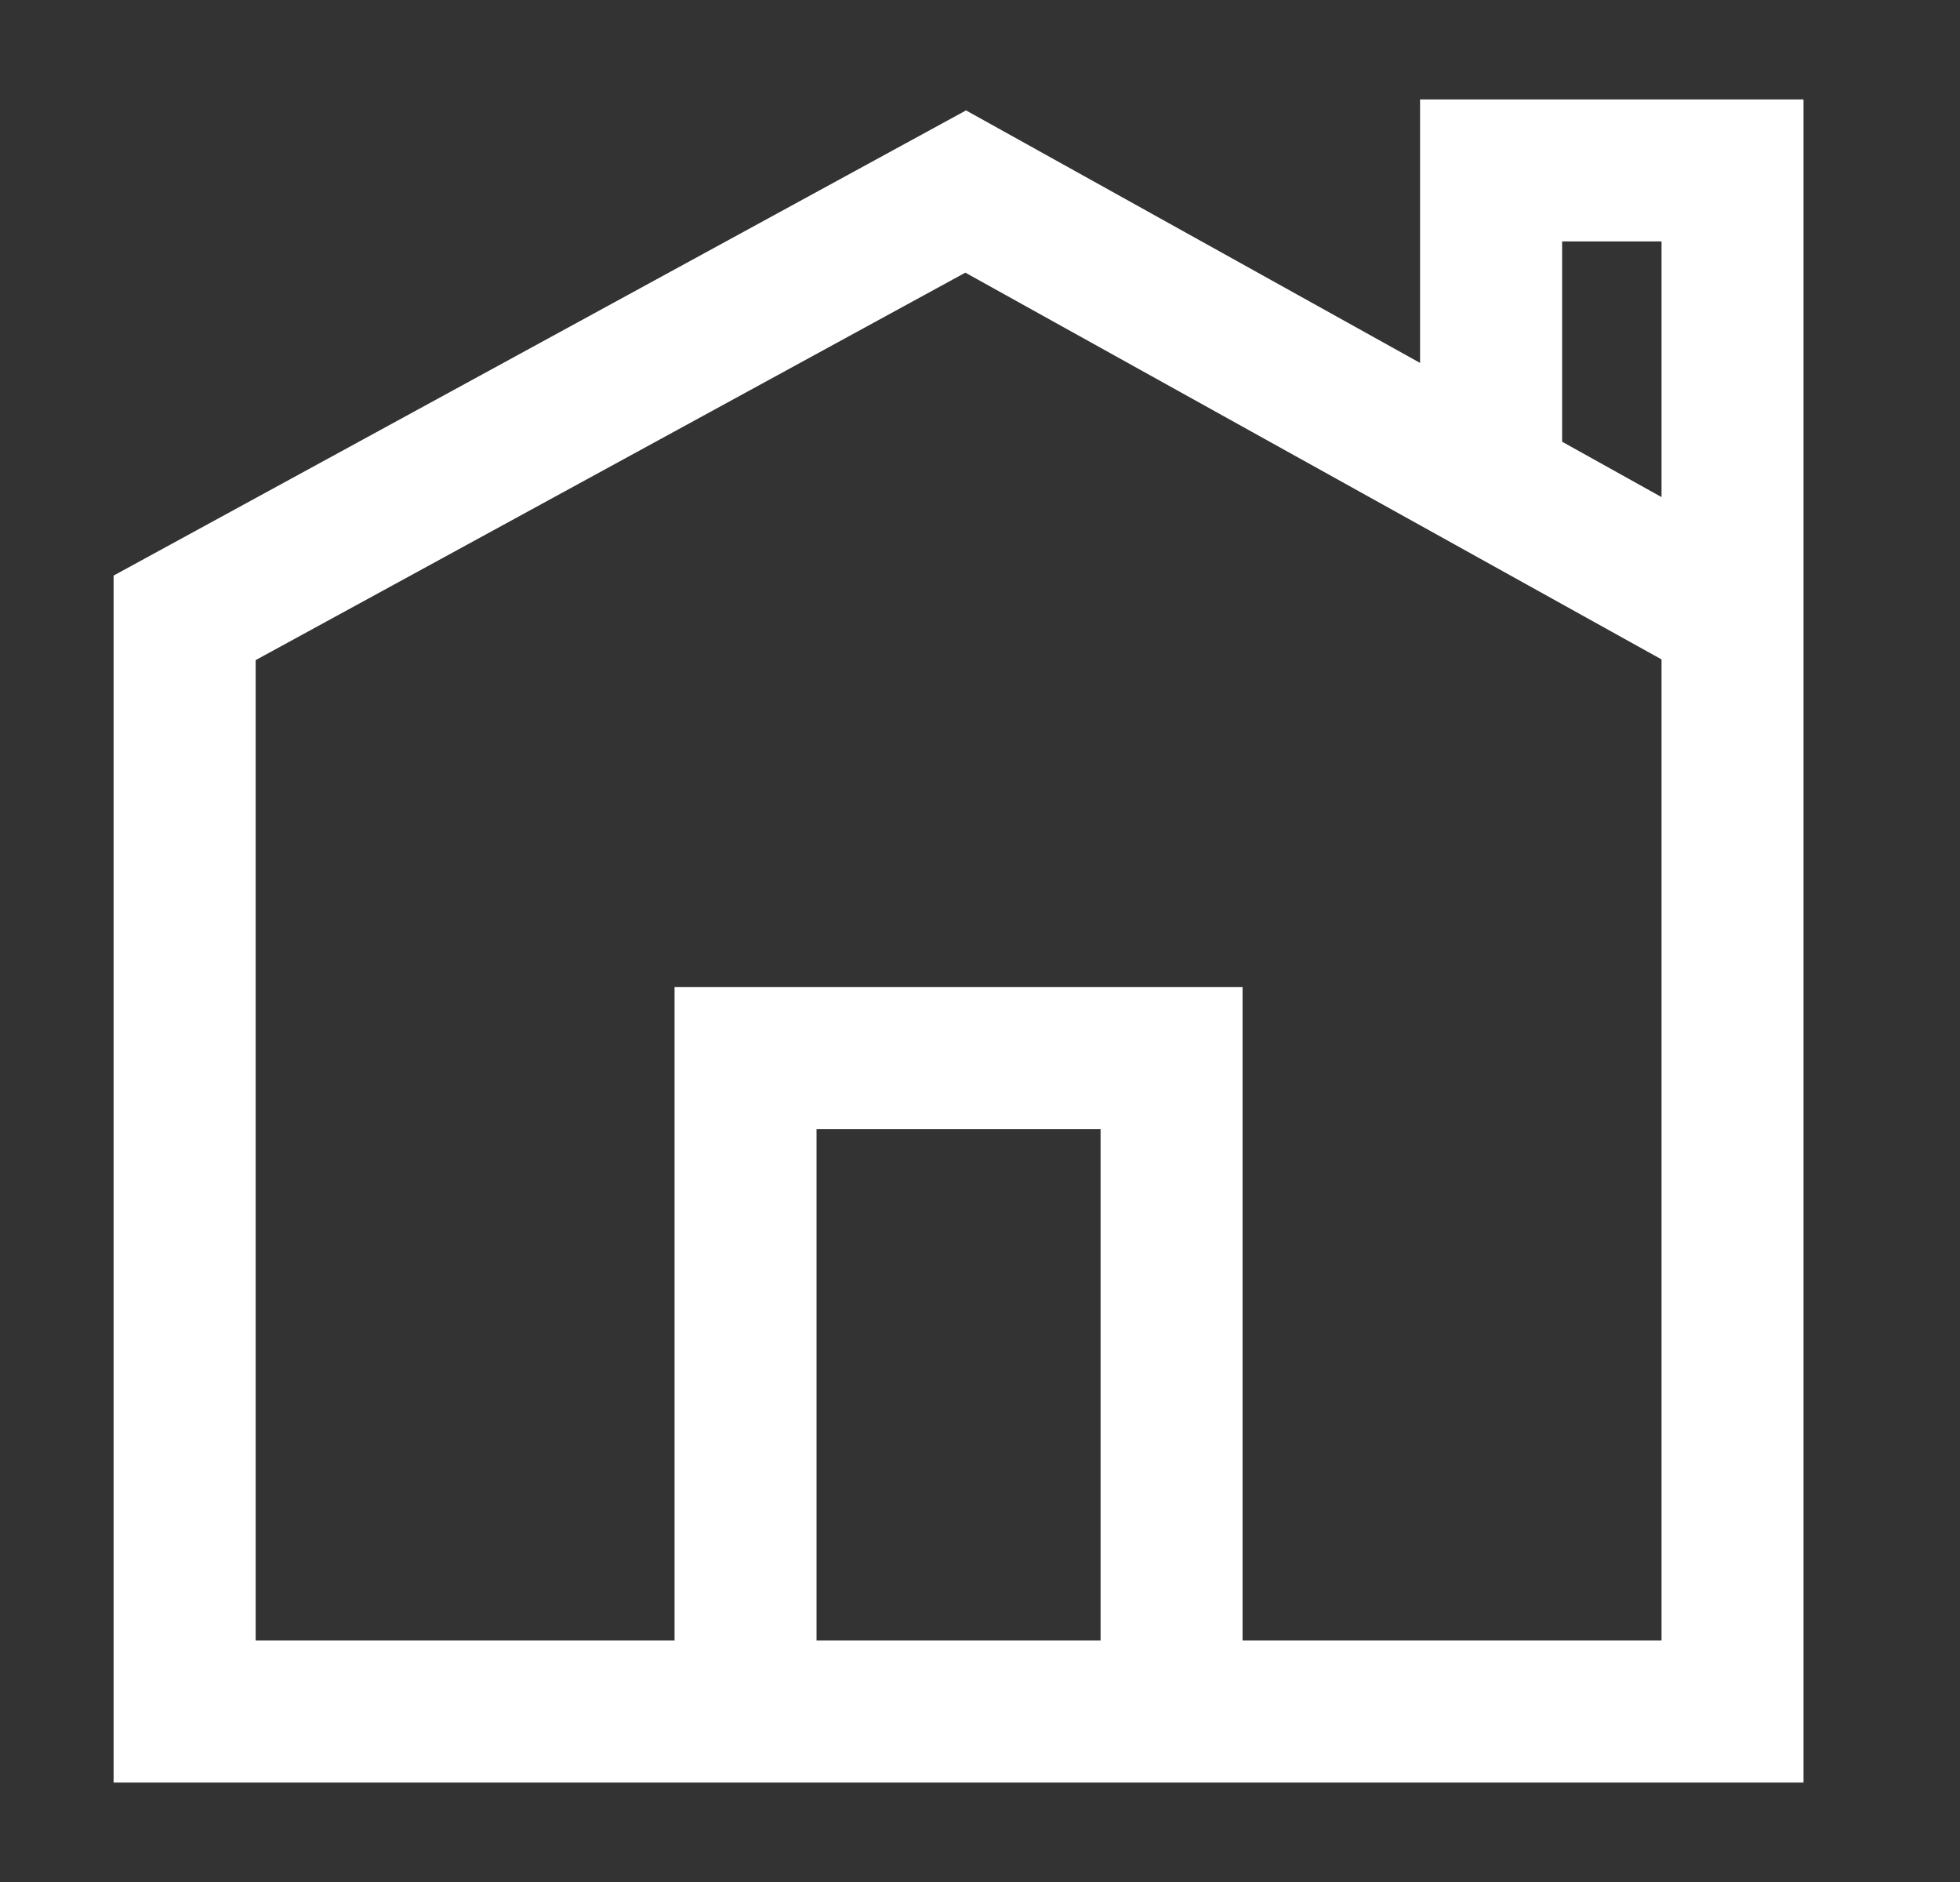 <svg width="25" height="24" viewBox="0 0 25 24" fill="none" xmlns="http://www.w3.org/2000/svg">
<rect x="0" y="0" width="25" height="24" fill="#333333" stroke="none"/>
<path d="M18.113 1.268V4.628L12.322 1.408L1.449 7.34V22.732H23.004V1.268H18.113ZM10.415 20.92V14.4H14.038V20.92H10.415ZM21.193 20.92H15.849V12.588H8.604V20.92H3.261V8.418L12.313 3.477L21.193 8.409V20.916V20.92ZM19.925 5.637V3.079H21.193V6.339L19.925 5.633V5.637Z" fill="white"/>
</svg>
